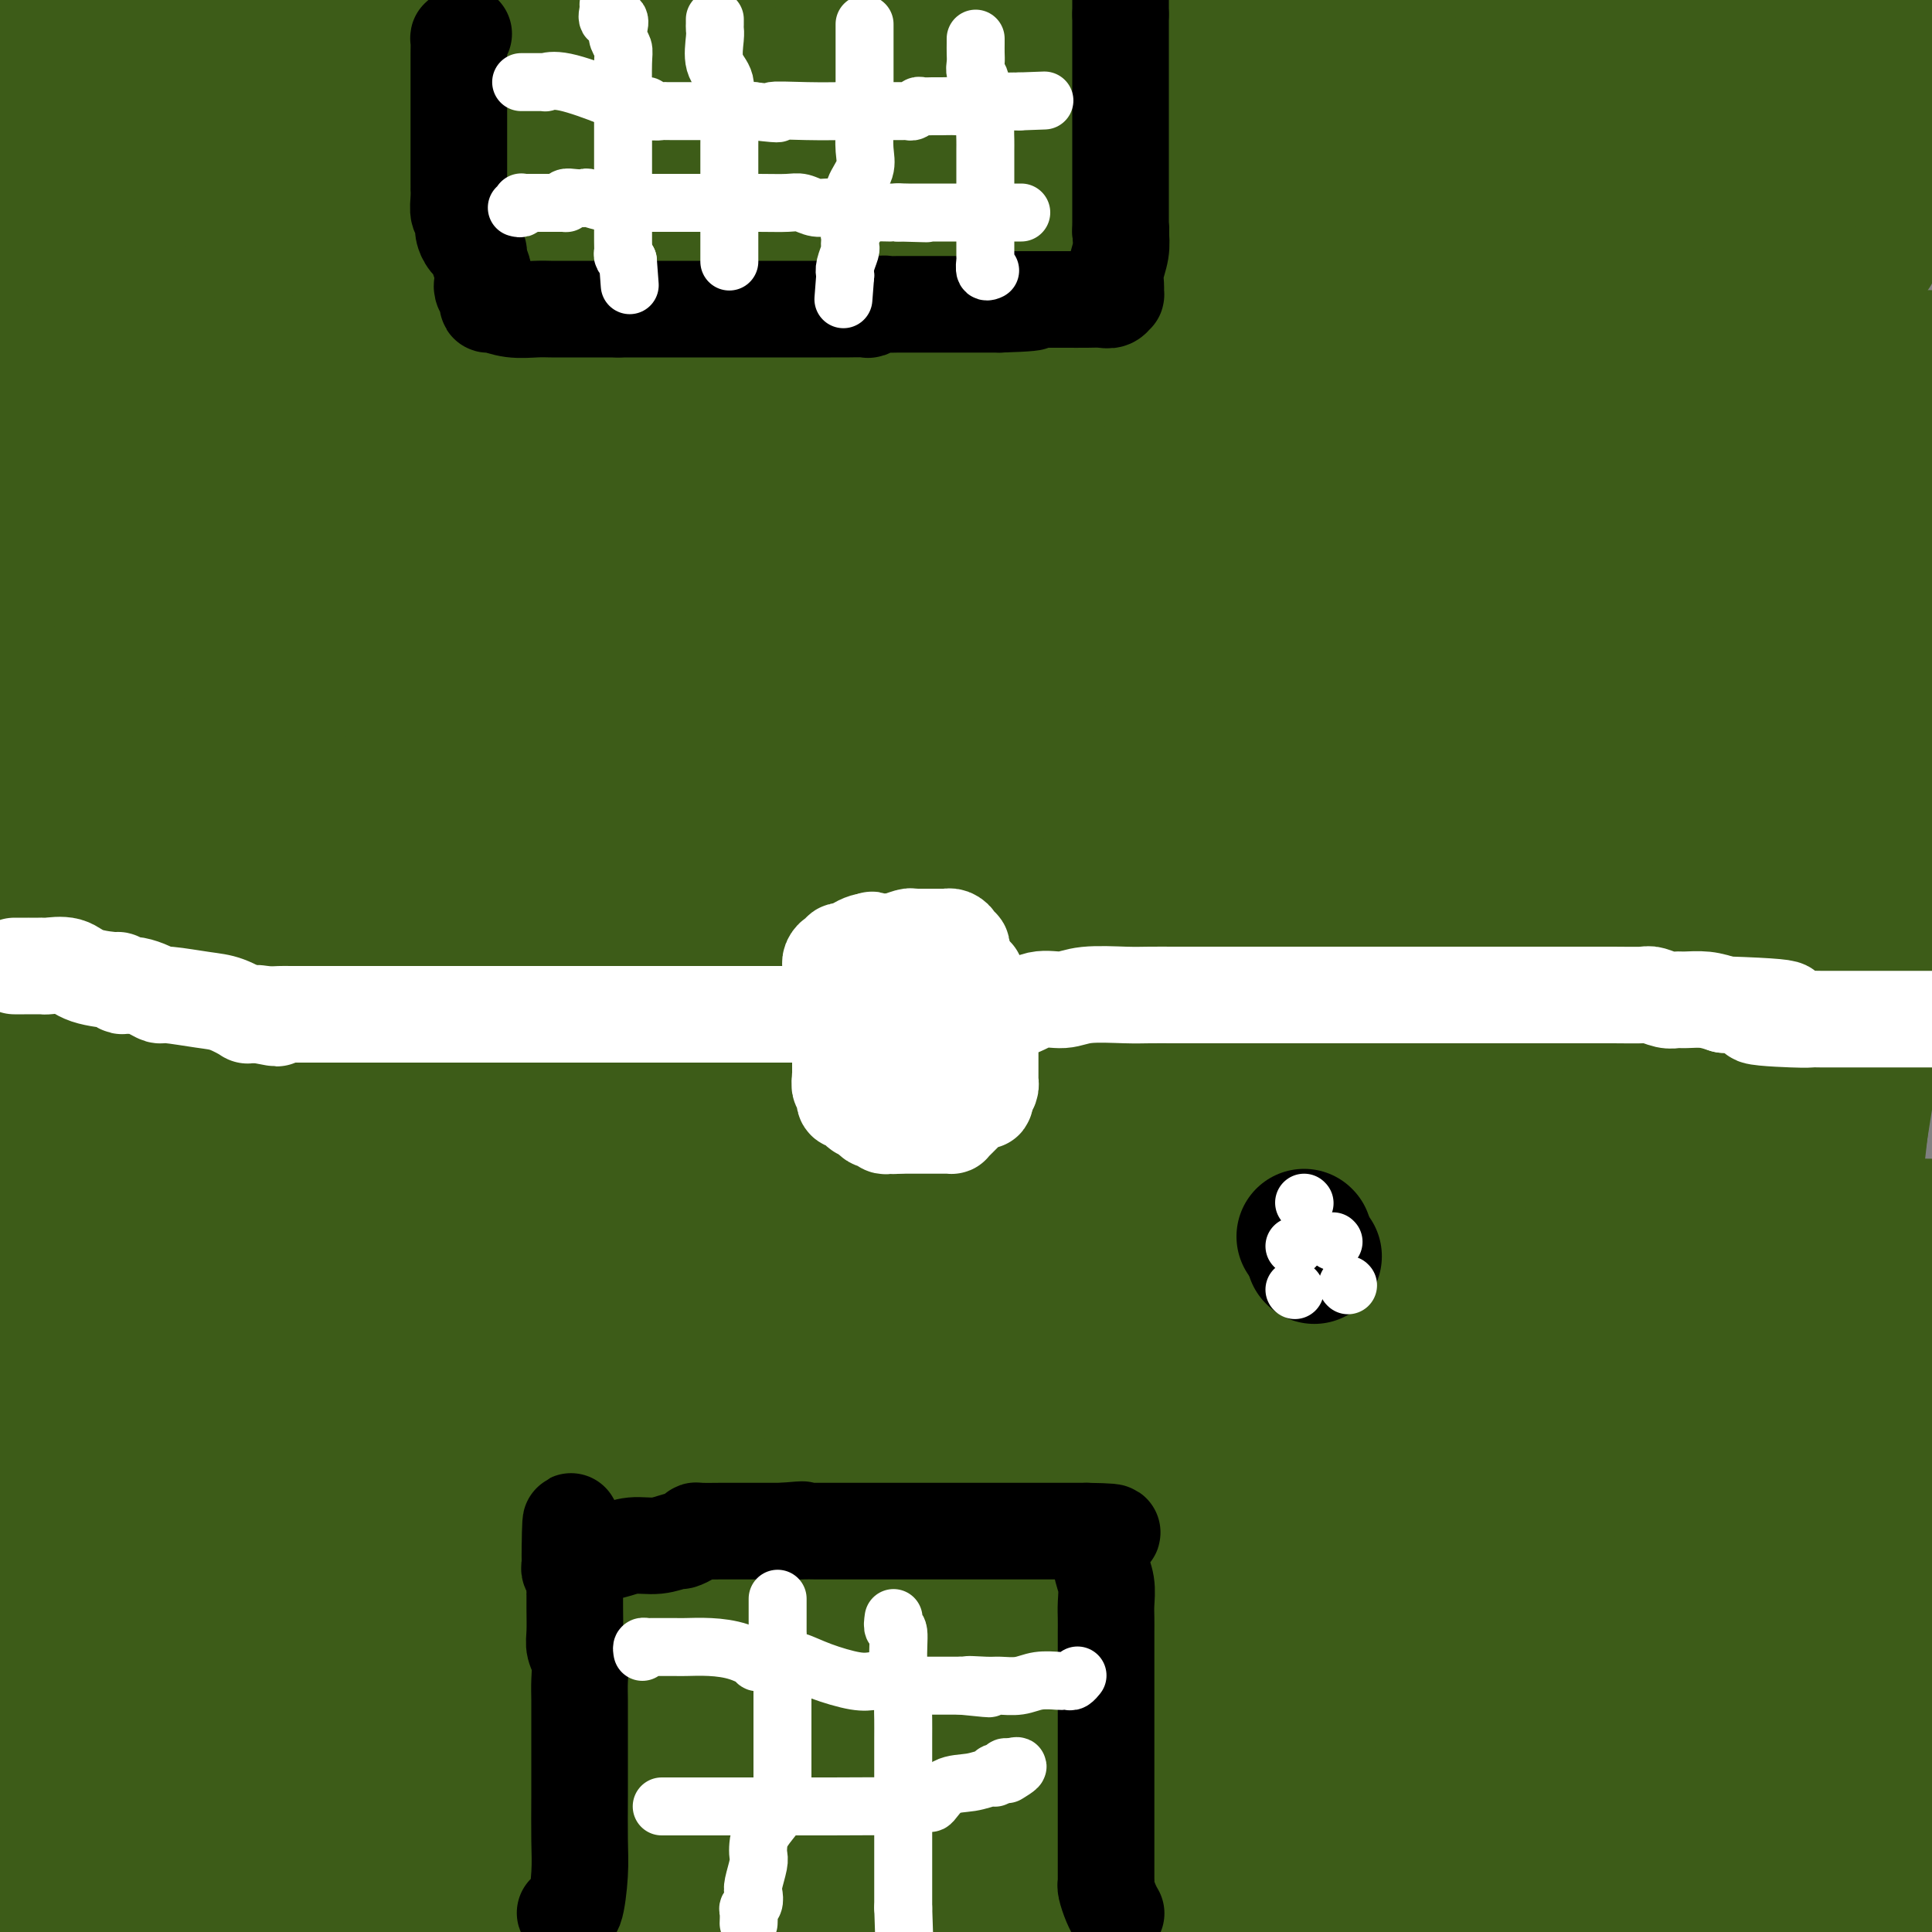 <svg viewBox='0 0 400 400' version='1.1' xmlns='http://www.w3.org/2000/svg' xmlns:xlink='http://www.w3.org/1999/xlink'><rect x="0" y="0" width="400" height="400" fill="#808080" stroke="none"/><g fill='none' stroke='#3D5C18' stroke-width='28' stroke-linecap='round' stroke-linejoin='round'><path d='M12,261c0.332,0.000 0.664,0.000 1,0c0.336,-0.000 0.677,-0.000 1,0c0.323,0.000 0.630,0.000 1,0c0.370,-0.000 0.805,-0.000 1,0c0.195,0.000 0.151,0.000 1,0c0.849,-0.000 2.593,-0.001 3,0c0.407,0.001 -0.523,0.005 2,0c2.523,-0.005 8.497,-0.019 15,0c6.503,0.019 13.534,0.072 23,-1c9.466,-1.072 21.368,-3.268 35,-5c13.632,-1.732 28.994,-2.999 45,-5c16.006,-2.001 32.656,-4.736 44,-7c11.344,-2.264 17.381,-4.057 24,-6c6.619,-1.943 13.821,-4.037 19,-6c5.179,-1.963 8.337,-3.794 10,-5c1.663,-1.206 1.832,-1.786 2,-2c0.168,-0.214 0.334,-0.061 0,0c-0.334,0.061 -1.167,0.031 -2,0'/><path d='M237,224c1.930,-1.083 1.754,-0.290 -5,0c-6.754,0.290 -20.088,0.078 -46,0c-25.912,-0.078 -64.404,-0.022 -104,0c-39.596,0.022 -80.298,0.011 -121,0'/><path d='M76,189c-9.193,1.718 -18.385,3.436 0,0c18.385,-3.436 64.349,-12.027 98,-18c33.651,-5.973 54.990,-9.328 76,-13c21.010,-3.672 41.691,-7.661 52,-10c10.309,-2.339 10.247,-3.027 11,-4c0.753,-0.973 2.321,-2.231 3,-3c0.679,-0.769 0.467,-1.051 1,-1c0.533,0.051 1.810,0.434 -1,0c-2.810,-0.434 -9.706,-1.685 -21,-2c-11.294,-0.315 -26.986,0.307 -53,0c-26.014,-0.307 -62.350,-1.544 -98,-2c-35.650,-0.456 -70.614,-0.130 -95,0c-24.386,0.130 -38.193,0.065 -52,0'/><path d='M132,114c-13.600,2.000 -27.200,4.000 0,0c27.200,-4.000 95.200,-14.000 149,-21c53.800,-7.000 93.400,-11.000 133,-15'/><path d='M375,52c11.035,-0.039 22.070,-0.077 0,0c-22.070,0.077 -77.245,0.271 -124,0c-46.755,-0.271 -85.091,-1.006 -121,0c-35.909,1.006 -69.391,3.752 -84,5c-14.609,1.248 -10.344,0.999 -9,1c1.344,0.001 -0.234,0.253 1,0c1.234,-0.253 5.279,-1.010 13,-3c7.721,-1.990 19.117,-5.213 35,-10c15.883,-4.787 36.252,-11.139 56,-15c19.748,-3.861 38.875,-5.229 54,-7c15.125,-1.771 26.248,-3.943 32,-5c5.752,-1.057 6.134,-1.000 6,-1c-0.134,0.000 -0.783,-0.057 -1,0c-0.217,0.057 -0.000,0.228 -5,0c-5.000,-0.228 -15.216,-0.855 -33,0c-17.784,0.855 -43.134,3.192 -71,4c-27.866,0.808 -58.247,0.088 -100,0c-41.753,-0.088 -94.876,0.456 -148,1'/><path d='M50,26c-11.108,0.000 -22.216,0.000 0,0c22.216,-0.000 77.757,-0.000 123,0c45.243,0.000 80.190,0.000 107,0c26.810,-0.000 45.483,-0.001 54,0c8.517,0.001 6.876,0.002 6,0c-0.876,-0.002 -0.989,-0.008 -2,0c-1.011,0.008 -2.921,0.030 -3,0c-0.079,-0.030 1.672,-0.113 -19,0c-20.672,0.113 -63.768,0.422 -100,0c-36.232,-0.422 -65.601,-1.575 -100,-2c-34.399,-0.425 -73.828,-0.121 -105,0c-31.172,0.121 -54.086,0.061 -77,0'/><path d='M39,25c-11.720,0.041 -23.439,0.083 0,0c23.439,-0.083 82.038,-0.289 132,-1c49.962,-0.711 91.289,-1.925 124,-2c32.711,-0.075 56.805,0.989 72,0c15.195,-0.989 21.489,-4.030 24,-5c2.511,-0.970 1.239,0.132 -6,0c-7.239,-0.132 -20.446,-1.499 -46,-2c-25.554,-0.501 -63.457,-0.135 -105,0c-41.543,0.135 -86.727,0.039 -131,0c-44.273,-0.039 -87.637,-0.019 -131,0'/><path d='M20,17c-1.891,-0.000 -3.782,-0.000 0,0c3.782,0.000 13.238,0.001 17,0c3.762,-0.001 1.831,-0.003 1,0c-0.831,0.003 -0.563,0.011 -3,0c-2.437,-0.011 -7.579,-0.041 -10,0c-2.421,0.041 -2.120,0.155 -10,1c-7.880,0.845 -23.940,2.423 -40,4'/><path d='M38,13c-14.867,1.041 -29.734,2.083 0,0c29.734,-2.083 104.068,-7.290 143,-10c38.932,-2.710 42.463,-2.922 47,-3c4.537,-0.078 10.080,-0.021 11,0c0.920,0.021 -2.781,0.006 -5,0c-2.219,-0.006 -2.954,-0.001 -11,0c-8.046,0.001 -23.404,0.000 -41,0c-17.596,-0.000 -37.430,-0.000 -61,0c-23.570,0.000 -50.877,0.000 -75,0c-24.123,-0.000 -45.061,-0.000 -66,0'/><path d='M28,1c-8.951,0.000 -17.901,0.000 0,0c17.901,0.000 62.654,0.000 106,0c43.346,0.000 85.285,0.000 129,0c43.715,0.000 89.204,0.000 123,0c33.796,0.000 55.898,0.000 78,0'/><path d='M370,8c9.557,-0.115 19.115,-0.229 0,0c-19.115,0.229 -66.902,0.802 -112,1c-45.098,0.198 -87.507,0.020 -124,0c-36.493,-0.020 -67.070,0.117 -83,0c-15.930,-0.117 -17.214,-0.489 -18,0c-0.786,0.489 -1.074,1.839 -2,3c-0.926,1.161 -2.490,2.133 1,3c3.490,0.867 12.034,1.629 21,2c8.966,0.371 18.355,0.352 31,0c12.645,-0.352 28.548,-1.037 44,0c15.452,1.037 30.455,3.798 51,5c20.545,1.202 46.633,0.847 59,1c12.367,0.153 11.013,0.813 11,1c-0.013,0.187 1.314,-0.101 2,0c0.686,0.101 0.730,0.591 0,1c-0.730,0.409 -2.236,0.738 -4,1c-1.764,0.262 -3.788,0.457 -14,2c-10.212,1.543 -28.614,4.434 -49,6c-20.386,1.566 -42.758,1.806 -67,4c-24.242,2.194 -50.355,6.341 -71,8c-20.645,1.659 -35.823,0.829 -51,0'/><path d='M107,64c-8.699,-0.596 -17.397,-1.193 0,0c17.397,1.193 60.890,4.175 100,6c39.110,1.825 73.837,2.491 105,3c31.163,0.509 58.761,0.860 76,1c17.239,0.140 24.120,0.070 31,0'/><path d='M365,71c6.595,0.524 13.190,1.048 0,0c-13.190,-1.048 -46.167,-3.667 -83,-5c-36.833,-1.333 -77.524,-1.381 -129,-2c-51.476,-0.619 -113.738,-1.810 -176,-3'/><path d='M24,52c-7.391,1.142 -14.781,2.284 0,0c14.781,-2.284 51.734,-7.996 84,-13c32.266,-5.004 59.844,-9.302 87,-13c27.156,-3.698 53.890,-6.797 70,-9c16.110,-2.203 21.598,-3.511 24,-4c2.402,-0.489 1.720,-0.161 2,0c0.280,0.161 1.523,0.154 -9,0c-10.523,-0.154 -32.810,-0.454 -58,0c-25.190,0.454 -53.282,1.661 -84,4c-30.718,2.339 -64.062,5.811 -91,9c-26.938,3.189 -47.469,6.094 -68,9'/><path d='M44,36c-5.896,0.849 -11.792,1.698 0,0c11.792,-1.698 41.271,-5.944 66,-8c24.729,-2.056 44.709,-1.922 80,-2c35.291,-0.078 85.895,-0.369 113,0c27.105,0.369 30.712,1.398 36,3c5.288,1.602 12.255,3.778 15,5c2.745,1.222 1.266,1.489 0,2c-1.266,0.511 -2.319,1.266 -5,2c-2.681,0.734 -6.989,1.447 -13,2c-6.011,0.553 -13.724,0.947 -34,1c-20.276,0.053 -53.115,-0.233 -83,0c-29.885,0.233 -56.815,0.986 -90,0c-33.185,-0.986 -72.624,-3.710 -101,-5c-28.376,-1.290 -45.688,-1.145 -63,-1'/><path d='M43,27c-11.917,0.149 -23.833,0.298 0,0c23.833,-0.298 83.417,-1.042 139,-1c55.583,0.042 107.167,0.869 153,0c45.833,-0.869 85.917,-3.435 126,-6'/><path d='M359,33c5.507,0.002 11.015,0.003 0,0c-11.015,-0.003 -38.551,-0.011 -55,0c-16.449,0.011 -21.810,0.041 -26,0c-4.190,-0.041 -7.208,-0.152 -9,0c-1.792,0.152 -2.357,0.567 -3,1c-0.643,0.433 -1.363,0.883 -2,1c-0.637,0.117 -1.192,-0.098 -2,0c-0.808,0.098 -1.868,0.510 -2,1c-0.132,0.490 0.666,1.059 10,-1c9.334,-2.059 27.205,-6.747 45,-9c17.795,-2.253 35.513,-2.072 52,-2c16.487,0.072 31.744,0.036 47,0'/><path d='M388,34c5.031,-0.630 10.062,-1.259 0,0c-10.062,1.259 -35.217,4.408 -71,5c-35.783,0.592 -82.194,-1.371 -110,0c-27.806,1.371 -37.005,6.075 -45,9c-7.995,2.925 -14.784,4.069 -19,5c-4.216,0.931 -5.860,1.648 -7,4c-1.140,2.352 -1.776,6.339 -2,9c-0.224,2.661 -0.034,3.994 0,5c0.034,1.006 -0.087,1.683 0,3c0.087,1.317 0.382,3.274 2,4c1.618,0.726 4.559,0.220 8,1c3.441,0.780 7.381,2.845 13,4c5.619,1.155 12.917,1.399 21,2c8.083,0.601 16.951,1.559 25,3c8.049,1.441 15.280,3.365 18,4c2.720,0.635 0.931,-0.019 0,0c-0.931,0.019 -1.003,0.710 -4,1c-2.997,0.290 -8.919,0.180 -13,0c-4.081,-0.180 -6.321,-0.430 -20,0c-13.679,0.430 -38.798,1.539 -67,3c-28.202,1.461 -59.486,3.275 -89,5c-29.514,1.725 -57.257,3.363 -85,5'/><path d='M100,102c-11.036,-0.002 -22.072,-0.005 0,0c22.072,0.005 77.252,0.017 123,0c45.748,-0.017 82.063,-0.065 107,0c24.937,0.065 38.495,0.242 47,0c8.505,-0.242 11.959,-0.902 13,-1c1.041,-0.098 -0.329,0.366 -1,0c-0.671,-0.366 -0.644,-1.562 -7,-2c-6.356,-0.438 -19.095,-0.117 -32,0c-12.905,0.117 -25.974,0.032 -70,0c-44.026,-0.032 -119.007,-0.009 -172,0c-52.993,0.009 -83.996,0.005 -115,0'/><path d='M51,76c-6.783,0.909 -13.566,1.818 0,0c13.566,-1.818 47.482,-6.364 71,-8c23.518,-1.636 36.637,-0.364 46,0c9.363,0.364 14.971,-0.182 18,0c3.029,0.182 3.478,1.091 3,2c-0.478,0.909 -1.882,1.816 -6,4c-4.118,2.184 -10.951,5.643 -19,9c-8.049,3.357 -17.314,6.612 -25,9c-7.686,2.388 -13.793,3.908 -19,5c-5.207,1.092 -9.512,1.755 -13,2c-3.488,0.245 -6.157,0.072 -7,0c-0.843,-0.072 0.140,-0.043 0,0c-0.140,0.043 -1.402,0.100 -2,0c-0.598,-0.100 -0.531,-0.357 0,-1c0.531,-0.643 1.527,-1.671 2,-3c0.473,-1.329 0.423,-2.959 13,-7c12.577,-4.041 37.782,-10.493 65,-15c27.218,-4.507 56.448,-7.071 80,-8c23.552,-0.929 41.426,-0.225 55,0c13.574,0.225 22.850,-0.030 27,0c4.150,0.030 3.175,0.344 2,0c-1.175,-0.344 -2.552,-1.345 -7,-2c-4.448,-0.655 -11.969,-0.964 -24,-2c-12.031,-1.036 -28.572,-2.801 -48,-4c-19.428,-1.199 -41.742,-1.834 -62,-2c-20.258,-0.166 -38.459,0.138 -53,0c-14.541,-0.138 -25.423,-0.717 -35,0c-9.577,0.717 -17.848,2.732 -23,4c-5.152,1.268 -7.186,1.791 -8,2c-0.814,0.209 -0.407,0.105 0,0'/><path d='M82,61c-4.353,0.928 0.264,0.249 4,0c3.736,-0.249 6.591,-0.066 9,0c2.409,0.066 4.372,0.017 10,0c5.628,-0.017 14.923,0.000 24,0c9.077,-0.000 17.938,-0.018 23,0c5.062,0.018 6.327,0.070 7,0c0.673,-0.070 0.755,-0.263 1,0c0.245,0.263 0.654,0.982 -4,2c-4.654,1.018 -14.371,2.335 -30,4c-15.629,1.665 -37.169,3.679 -58,6c-20.831,2.321 -40.952,4.949 -57,6c-16.048,1.051 -28.024,0.526 -40,0'/><path d='M69,96c-7.849,0.031 -15.698,0.062 0,0c15.698,-0.062 54.944,-0.218 85,0c30.056,0.218 50.922,0.811 64,1c13.078,0.189 18.368,-0.026 20,0c1.632,0.026 -0.394,0.294 -4,0c-3.606,-0.294 -8.792,-1.151 -14,-2c-5.208,-0.849 -10.437,-1.692 -24,-2c-13.563,-0.308 -35.459,-0.083 -59,0c-23.541,0.083 -48.726,0.024 -73,0c-24.274,-0.024 -47.637,-0.012 -71,0'/><path d='M11,80c-7.198,0.723 -14.396,1.446 0,0c14.396,-1.446 50.386,-5.059 87,-8c36.614,-2.941 73.851,-5.208 103,-6c29.149,-0.792 50.211,-0.110 63,0c12.789,0.110 17.305,-0.353 18,0c0.695,0.353 -2.433,1.523 -9,3c-6.567,1.477 -16.575,3.262 -25,4c-8.425,0.738 -15.268,0.429 -37,3c-21.732,2.571 -58.352,8.020 -100,14c-41.648,5.980 -88.324,12.490 -135,19'/><path d='M30,124c-8.266,1.238 -16.533,2.475 0,0c16.533,-2.475 57.864,-8.663 100,-12c42.136,-3.337 85.075,-3.821 129,-4c43.925,-0.179 88.836,-0.051 123,0c34.164,0.051 57.582,0.026 81,0'/><path d='M397,112c8.882,0.120 17.765,0.240 0,0c-17.765,-0.240 -62.177,-0.841 -99,0c-36.823,0.841 -66.056,3.122 -102,4c-35.944,0.878 -78.600,0.352 -114,0c-35.400,-0.352 -63.543,-0.529 -81,0c-17.457,0.529 -24.229,1.765 -31,3'/><path d='M6,114c-4.322,1.019 -8.644,2.038 0,0c8.644,-2.038 30.255,-7.134 78,-9c47.745,-1.866 121.624,-0.502 176,0c54.376,0.502 89.250,0.144 115,0c25.750,-0.144 42.375,-0.072 59,0'/><path d='M348,110c10.048,-0.057 20.096,-0.115 0,0c-20.096,0.115 -70.335,0.402 -111,0c-40.665,-0.402 -71.756,-1.493 -107,0c-35.244,1.493 -74.641,5.569 -99,9c-24.359,3.431 -33.679,6.215 -43,9'/><path d='M17,135c-5.894,0.340 -11.788,0.679 0,0c11.788,-0.679 41.258,-2.378 69,-3c27.742,-0.622 53.756,-0.167 83,0c29.244,0.167 61.717,0.045 90,0c28.283,-0.045 52.375,-0.012 70,0c17.625,0.012 28.784,0.003 33,0c4.216,-0.003 1.489,-0.001 3,0c1.511,0.001 7.261,0.000 -5,0c-12.261,-0.000 -42.534,-0.000 -76,0c-33.466,0.000 -70.125,0.000 -104,0c-33.875,-0.000 -64.964,-0.000 -95,0c-30.036,0.000 -59.018,0.000 -88,0'/><path d='M14,136c-7.285,0.077 -14.571,0.153 0,0c14.571,-0.153 50.998,-0.536 88,0c37.002,0.536 74.577,1.990 113,5c38.423,3.010 77.692,7.574 112,10c34.308,2.426 63.654,2.713 93,3'/><path d='M397,156c8.339,-0.065 16.679,-0.131 0,0c-16.679,0.131 -58.375,0.458 -117,0c-58.625,-0.458 -134.179,-1.702 -185,0c-50.821,1.702 -76.911,6.351 -103,11'/><path d='M15,174c-9.626,0.340 -19.252,0.679 0,0c19.252,-0.679 67.383,-2.378 107,-3c39.617,-0.622 70.719,-0.167 119,0c48.281,0.167 113.742,0.045 141,0c27.258,-0.045 16.313,-0.012 15,0c-1.313,0.012 7.004,0.003 -1,0c-8.004,-0.003 -32.331,-0.001 -67,0c-34.669,0.001 -79.680,0.000 -123,0c-43.320,-0.000 -84.949,-0.000 -120,0c-35.051,0.000 -63.526,0.000 -92,0'/><path d='M60,152c-15.008,1.978 -30.015,3.955 0,0c30.015,-3.955 105.054,-13.844 149,-18c43.946,-4.156 56.800,-2.579 71,-2c14.200,0.579 29.744,0.162 37,0c7.256,-0.162 6.222,-0.068 6,0c-0.222,0.068 0.369,0.109 -1,2c-1.369,1.891 -4.697,5.630 -22,12c-17.303,6.370 -48.582,15.369 -82,23c-33.418,7.631 -68.977,13.895 -108,20c-39.023,6.105 -81.512,12.053 -124,18'/><path d='M10,236c-9.257,0.144 -18.514,0.287 0,0c18.514,-0.287 64.797,-1.005 109,0c44.203,1.005 86.324,3.732 127,7c40.676,3.268 79.907,7.077 108,9c28.093,1.923 45.046,1.962 62,2'/><path d='M319,256c9.768,0.000 19.536,0.000 0,0c-19.536,0.000 -68.375,0.000 -107,0c-38.625,0.000 -67.036,0.000 -107,0c-39.964,0.000 -91.482,0.000 -143,0'/><path d='M86,234c-8.899,0.849 -17.798,1.698 0,0c17.798,-1.698 62.292,-5.942 97,-10c34.708,-4.058 59.629,-7.928 78,-10c18.371,-2.072 30.193,-2.345 38,-3c7.807,-0.655 11.598,-1.691 5,-1c-6.598,0.691 -23.584,3.109 -80,4c-56.416,0.891 -152.262,0.255 -213,0c-60.738,-0.255 -86.369,-0.127 -112,0'/><path d='M20,195c-10.451,0.001 -20.903,0.001 0,0c20.903,-0.001 73.160,-0.004 119,0c45.840,0.004 85.262,0.014 121,0c35.738,-0.014 67.793,-0.053 88,0c20.207,0.053 28.565,0.198 33,0c4.435,-0.198 4.945,-0.738 -6,2c-10.945,2.738 -33.346,8.755 -63,13c-29.654,4.245 -66.561,6.720 -104,10c-37.439,3.280 -75.411,7.366 -121,9c-45.589,1.634 -98.794,0.817 -152,0'/><path d='M60,214c-17.002,0.004 -34.004,0.008 0,0c34.004,-0.008 119.012,-0.028 165,0c45.988,0.028 52.954,0.104 56,0c3.046,-0.104 2.171,-0.388 2,0c-0.171,0.388 0.360,1.449 -2,5c-2.360,3.551 -7.612,9.591 -27,17c-19.388,7.409 -52.912,16.187 -86,24c-33.088,7.813 -65.739,14.661 -100,20c-34.261,5.339 -70.130,9.170 -106,13'/><path d='M77,300c-13.280,0.226 -26.560,0.452 0,0c26.560,-0.452 92.958,-1.583 146,-2c53.042,-0.417 92.726,-0.119 128,0c35.274,0.119 66.137,0.060 97,0'/><path d='M369,303c12.589,0.030 25.179,0.060 0,0c-25.179,-0.060 -88.125,-0.208 -143,0c-54.875,0.208 -101.679,0.774 -145,0c-43.321,-0.774 -83.161,-2.887 -123,-5'/><path d='M29,272c-7.542,-0.060 -15.084,-0.120 0,0c15.084,0.120 52.793,0.421 83,0c30.207,-0.421 52.913,-1.563 71,-2c18.087,-0.437 31.554,-0.170 41,0c9.446,0.170 14.872,0.241 7,0c-7.872,-0.241 -29.043,-0.796 -61,-1c-31.957,-0.204 -74.702,-0.058 -132,-1c-57.298,-0.942 -129.149,-2.971 -201,-5'/><path d='M102,276c-13.738,-0.601 -27.476,-1.202 0,0c27.476,1.202 96.167,4.208 146,6c49.833,1.792 80.810,2.369 105,3c24.190,0.631 41.595,1.315 59,2'/><path d='M243,291c13.711,0.000 27.422,0.000 0,0c-27.422,0.000 -95.978,0.000 -151,0c-55.022,0.000 -96.511,0.000 -138,0'/><path d='M140,297c-12.956,0.000 -25.911,0.000 0,0c25.911,0.000 90.689,0.000 143,0c52.311,0.000 92.156,0.000 132,0'/><path d='M387,306c12.744,-1.131 25.488,-2.262 0,0c-25.488,2.262 -89.208,7.917 -145,14c-55.792,6.083 -103.655,12.595 -150,19c-46.345,6.405 -91.173,12.702 -136,19'/><path d='M14,369c-3.137,-0.001 -6.275,-0.001 0,0c6.275,0.001 21.962,0.004 46,0c24.038,-0.004 56.427,-0.015 68,0c11.573,0.015 2.329,0.056 3,0c0.671,-0.056 11.258,-0.207 0,0c-11.258,0.207 -44.359,0.774 -79,1c-34.641,0.226 -70.820,0.113 -107,0'/><path d='M14,385c-14.254,0.030 -28.508,0.060 0,0c28.508,-0.060 99.778,-0.208 157,0c57.222,0.208 100.396,0.774 132,2c31.604,1.226 51.639,3.113 62,4c10.361,0.887 11.047,0.774 1,1c-10.047,0.226 -30.827,0.793 -70,1c-39.173,0.207 -96.739,0.056 -150,0c-53.261,-0.056 -102.217,-0.016 -144,0c-41.783,0.016 -76.391,0.008 -111,0'/><path d='M31,384c-11.265,-0.150 -22.530,-0.300 0,0c22.530,0.300 78.854,1.052 122,2c43.146,0.948 73.114,2.094 100,3c26.886,0.906 50.689,1.574 61,2c10.311,0.426 7.130,0.611 10,1c2.870,0.389 11.790,0.980 -1,2c-12.790,1.020 -47.290,2.467 -84,3c-36.710,0.533 -75.632,0.152 -135,0c-59.368,-0.152 -139.184,-0.076 -219,0'/><path d='M13,349c-7.995,1.071 -15.990,2.142 0,0c15.990,-2.142 55.966,-7.495 87,-11c31.034,-3.505 53.126,-5.160 80,-9c26.874,-3.840 58.530,-9.866 73,-12c14.470,-2.134 11.756,-0.376 11,0c-0.756,0.376 0.447,-0.631 0,-1c-0.447,-0.369 -2.545,-0.099 -4,0c-1.455,0.099 -2.266,0.026 -23,0c-20.734,-0.026 -61.390,-0.007 -99,0c-37.610,0.007 -72.174,0.002 -107,0c-34.826,-0.002 -69.913,-0.001 -105,0'/><path d='M157,356c-20.750,-1.250 -41.500,-2.500 0,0c41.500,2.500 145.250,8.750 249,15'/><path d='M291,369c12.479,-1.297 24.957,-2.594 0,0c-24.957,2.594 -87.351,9.079 -134,12c-46.649,2.921 -77.555,2.276 -102,4c-24.445,1.724 -42.431,5.815 -51,8c-8.569,2.185 -7.721,2.465 -2,0c5.721,-2.465 16.315,-7.674 40,-12c23.685,-4.326 60.462,-7.768 94,-12c33.538,-4.232 63.837,-9.255 97,-14c33.163,-4.745 69.189,-9.213 98,-11c28.811,-1.787 50.405,-0.894 72,0'/><path d='M268,354c12.933,-0.400 25.867,-0.800 0,0c-25.867,0.800 -90.533,2.800 -145,4c-54.467,1.200 -98.733,1.600 -143,2'/><path d='M16,353c-11.881,0.226 -23.762,0.452 0,0c23.762,-0.452 83.167,-1.583 137,-2c53.833,-0.417 102.095,-0.119 150,0c47.905,0.119 95.452,0.060 143,0'/><path d='M302,357c12.356,0.000 24.711,0.000 0,0c-24.711,0.000 -86.489,0.000 -148,0c-61.511,0.000 -122.756,0.000 -184,0'/><path d='M95,329c-9.099,1.133 -18.199,2.266 0,0c18.199,-2.266 63.696,-7.930 102,-10c38.304,-2.070 69.416,-0.544 94,0c24.584,0.544 42.640,0.108 51,0c8.360,-0.108 7.025,0.112 10,0c2.975,-0.112 10.261,-0.556 -10,2c-20.261,2.556 -68.070,8.111 -116,12c-47.930,3.889 -95.980,6.111 -144,9c-48.020,2.889 -96.010,6.444 -144,10'/><path d='M41,323c-10.311,1.549 -20.622,3.099 0,0c20.622,-3.099 72.177,-10.846 116,-15c43.823,-4.154 79.916,-4.715 115,-7c35.084,-2.285 69.161,-6.295 81,-7c11.839,-0.705 1.441,1.893 -27,8c-28.441,6.107 -74.927,15.721 -118,22c-43.073,6.279 -82.735,9.223 -123,14c-40.265,4.777 -81.132,11.389 -122,18'/><path d='M157,326c-11.414,0.019 -22.828,0.037 0,0c22.828,-0.037 79.897,-0.130 119,0c39.103,0.130 60.239,0.482 73,1c12.761,0.518 17.146,1.202 14,3c-3.146,1.798 -13.823,4.709 -41,9c-27.177,4.291 -70.855,9.963 -119,12c-48.145,2.037 -100.756,0.439 -150,1c-49.244,0.561 -95.122,3.280 -141,6'/><path d='M67,260c-8.880,0.310 -17.760,0.619 0,0c17.760,-0.619 62.158,-2.167 93,-3c30.842,-0.833 48.126,-0.953 55,-1c6.874,-0.047 3.337,-0.023 5,0c1.663,0.023 8.525,0.045 -9,3c-17.525,2.955 -59.436,8.844 -100,15c-40.564,6.156 -79.782,12.578 -119,19'/><path d='M150,293c-13.136,0.281 -26.271,0.563 0,0c26.271,-0.563 91.949,-1.969 136,-3c44.051,-1.031 66.475,-1.685 84,-2c17.525,-0.315 30.151,-0.291 22,0c-8.151,0.291 -37.079,0.847 -70,0c-32.921,-0.847 -69.835,-3.099 -136,0c-66.165,3.099 -161.583,11.550 -257,20'/><path d='M74,218c-10.228,2.500 -20.456,5.000 0,0c20.456,-5.000 71.597,-17.502 104,-24c32.403,-6.498 46.069,-6.994 56,-8c9.931,-1.006 16.126,-2.522 17,-2c0.874,0.522 -3.575,3.084 -5,4c-1.425,0.916 0.173,0.188 -6,4c-6.173,3.812 -20.119,12.166 -40,20c-19.881,7.834 -45.699,15.148 -78,25c-32.301,9.852 -71.086,22.244 -105,30c-33.914,7.756 -62.957,10.878 -92,14'/><path d='M113,246c-13.978,1.956 -27.956,3.911 0,0c27.956,-3.911 97.844,-13.689 155,-21c57.156,-7.311 101.578,-12.156 146,-17'/><path d='M393,215c11.257,-1.642 22.513,-3.283 0,0c-22.513,3.283 -78.797,11.491 -124,19c-45.203,7.509 -79.326,14.319 -103,20c-23.674,5.681 -36.897,10.234 -46,14c-9.103,3.766 -14.084,6.744 -16,8c-1.916,1.256 -0.768,0.791 2,0c2.768,-0.791 7.156,-1.908 17,-6c9.844,-4.092 25.144,-11.159 55,-22c29.856,-10.841 74.269,-25.457 108,-35c33.731,-9.543 56.780,-14.012 75,-18c18.220,-3.988 31.610,-7.494 45,-11'/><path d='M366,188c8.377,-1.976 16.753,-3.951 0,0c-16.753,3.951 -58.637,13.830 -96,23c-37.363,9.170 -70.206,17.632 -102,27c-31.794,9.368 -62.540,19.641 -83,28c-20.460,8.359 -30.636,14.802 -33,17c-2.364,2.198 3.082,0.151 1,1c-2.082,0.849 -11.693,4.595 10,-2c21.693,-6.595 74.691,-23.531 116,-37c41.309,-13.469 70.929,-23.473 102,-30c31.071,-6.527 63.592,-9.579 85,-12c21.408,-2.421 31.704,-4.210 42,-6'/><path d='M385,212c6.556,-2.146 13.113,-4.292 0,0c-13.113,4.292 -45.894,15.021 -77,27c-31.106,11.979 -60.536,25.206 -84,37c-23.464,11.794 -40.961,22.153 -50,28c-9.039,5.847 -9.621,7.180 -10,8c-0.379,0.820 -0.556,1.127 0,1c0.556,-0.127 1.844,-0.688 5,-2c3.156,-1.312 8.180,-3.376 28,-14c19.820,-10.624 54.435,-29.807 76,-44c21.565,-14.193 30.080,-23.396 36,-31c5.920,-7.604 9.247,-13.609 11,-18c1.753,-4.391 1.934,-7.170 2,-11c0.066,-3.830 0.016,-8.713 0,-11c-0.016,-2.287 0.001,-1.979 0,-2c-0.001,-0.021 -0.019,-0.370 0,-1c0.019,-0.630 0.075,-1.540 0,-1c-0.075,0.540 -0.281,2.532 -1,5c-0.719,2.468 -1.952,5.413 -4,12c-2.048,6.587 -4.910,16.817 -8,29c-3.090,12.183 -6.409,26.318 -15,55c-8.591,28.682 -22.455,71.909 -30,95c-7.545,23.091 -8.773,26.045 -10,29'/><path d='M260,398c-0.739,2.673 -1.479,5.345 0,0c1.479,-5.345 5.175,-18.709 11,-39c5.825,-20.291 13.778,-47.511 22,-78c8.222,-30.489 16.714,-64.247 29,-101c12.286,-36.753 28.368,-76.501 40,-110c11.632,-33.499 18.816,-60.750 26,-88'/><path d='M394,283c1.723,-4.251 3.446,-8.503 0,0c-3.446,8.503 -12.061,29.759 -17,41c-4.939,11.241 -6.201,12.466 -7,13c-0.799,0.534 -1.134,0.377 -1,0c0.134,-0.377 0.736,-0.974 1,-2c0.264,-1.026 0.190,-2.482 1,-7c0.810,-4.518 2.506,-12.098 4,-22c1.494,-9.902 2.787,-22.128 5,-38c2.213,-15.872 5.347,-35.392 9,-58c3.653,-22.608 7.827,-48.304 12,-74'/><path d='M388,169c1.013,-6.616 2.026,-13.232 0,0c-2.026,13.232 -7.090,46.313 -17,84c-9.910,37.687 -24.664,79.980 -32,100c-7.336,20.020 -7.253,17.767 -8,18c-0.747,0.233 -2.323,2.951 0,-3c2.323,-5.951 8.546,-20.572 14,-37c5.454,-16.428 10.141,-34.665 15,-58c4.859,-23.335 9.891,-51.769 15,-76c5.109,-24.231 10.297,-44.259 14,-60c3.703,-15.741 5.923,-27.196 7,-32c1.077,-4.804 1.012,-2.956 1,-3c-0.012,-0.044 0.028,-1.981 0,-1c-0.028,0.981 -0.123,4.879 0,11c0.123,6.121 0.464,14.463 2,27c1.536,12.537 4.268,29.268 7,46'/><path d='M392,391c1.583,-2.750 3.167,-5.500 0,0c-3.167,5.500 -11.083,19.250 -19,33'/><path d='M377,377c-0.603,4.246 -1.205,8.492 0,0c1.205,-8.492 4.219,-29.721 7,-47c2.781,-17.279 5.330,-30.608 7,-40c1.670,-9.392 2.461,-14.849 3,-18c0.539,-3.151 0.824,-3.997 1,-4c0.176,-0.003 0.241,0.837 0,0c-0.241,-0.837 -0.788,-3.351 -2,0c-1.212,3.351 -3.088,12.568 -5,24c-1.912,11.432 -3.861,25.078 -6,42c-2.139,16.922 -4.468,37.121 -7,53c-2.532,15.879 -5.266,27.440 -8,39'/><path d='M376,381c-0.374,3.155 -0.748,6.309 0,0c0.748,-6.309 2.617,-22.083 4,-34c1.383,-11.917 2.280,-19.978 3,-26c0.720,-6.022 1.264,-10.006 2,-12c0.736,-1.994 1.664,-1.998 2,-2c0.336,-0.002 0.080,-0.000 0,6c-0.080,6.000 0.017,18.000 0,29c-0.017,11.000 -0.148,21.000 0,31c0.148,10.000 0.574,20.000 1,30'/><path d='M394,392c-0.492,1.881 -0.983,3.763 0,0c0.983,-3.763 3.441,-13.170 -1,-31c-4.441,-17.830 -15.780,-44.081 -22,-60c-6.220,-15.919 -7.320,-21.504 -9,-27c-1.680,-5.496 -3.940,-10.903 -5,-14c-1.060,-3.097 -0.922,-3.883 -1,-4c-0.078,-0.117 -0.374,0.435 -3,3c-2.626,2.565 -7.582,7.143 -12,13c-4.418,5.857 -8.299,12.994 -14,21c-5.701,8.006 -13.221,16.881 -21,26c-7.779,9.119 -15.815,18.484 -20,23c-4.185,4.516 -4.517,4.185 -4,4c0.517,-0.185 1.884,-0.222 3,-1c1.116,-0.778 1.981,-2.296 2,-2c0.019,0.296 -0.810,2.404 1,-1c1.810,-3.404 6.257,-12.322 12,-25c5.743,-12.678 12.780,-29.117 20,-44c7.220,-14.883 14.622,-28.210 20,-37c5.378,-8.790 8.733,-13.043 11,-16c2.267,-2.957 3.445,-4.616 4,-5c0.555,-0.384 0.488,0.509 1,0c0.512,-0.509 1.602,-2.419 1,1c-0.602,3.419 -2.896,12.166 -5,20c-2.104,7.834 -4.020,14.754 -6,22c-1.980,7.246 -4.026,14.819 -5,21c-0.974,6.181 -0.878,10.972 -1,13c-0.122,2.028 -0.464,1.294 0,1c0.464,-0.294 1.732,-0.147 3,0'/><path d='M343,293c0.750,-0.064 1.123,-0.725 4,-6c2.877,-5.275 8.256,-15.166 15,-26c6.744,-10.834 14.853,-22.612 20,-33c5.147,-10.388 7.333,-19.386 10,-26c2.667,-6.614 5.815,-10.844 5,-9c-0.815,1.844 -5.592,9.761 -8,16c-2.408,6.239 -2.446,10.801 -3,17c-0.554,6.199 -1.624,14.036 -2,19c-0.376,4.964 -0.059,7.054 0,8c0.059,0.946 -0.142,0.747 0,1c0.142,0.253 0.626,0.956 1,1c0.374,0.044 0.636,-0.572 1,-1c0.364,-0.428 0.829,-0.667 1,-1c0.171,-0.333 0.049,-0.761 0,-1c-0.049,-0.239 -0.024,-0.290 0,-1c0.024,-0.710 0.049,-2.079 -2,0c-2.049,2.079 -6.170,7.607 -11,12c-4.830,4.393 -10.370,7.650 -18,13c-7.630,5.350 -17.351,12.793 -34,19c-16.649,6.207 -40.225,11.179 -67,17c-26.775,5.821 -56.747,12.490 -90,17c-33.253,4.510 -69.787,6.860 -101,8c-31.213,1.140 -57.107,1.070 -83,1'/><path d='M7,332c-1.024,3.280 -2.048,6.559 0,0c2.048,-6.559 7.167,-22.958 13,-40c5.833,-17.042 12.379,-34.728 17,-54c4.621,-19.272 7.317,-40.131 12,-59c4.683,-18.869 11.355,-35.748 15,-49c3.645,-13.252 4.265,-22.877 5,-29c0.735,-6.123 1.586,-8.745 2,-10c0.414,-1.255 0.393,-1.144 0,-1c-0.393,0.144 -1.158,0.320 -3,2c-1.842,1.680 -4.763,4.865 -7,8c-2.237,3.135 -3.791,6.220 -6,10c-2.209,3.780 -5.073,8.254 -8,12c-2.927,3.746 -5.917,6.763 -9,11c-3.083,4.237 -6.259,9.692 -10,15c-3.741,5.308 -8.046,10.467 -12,15c-3.954,4.533 -7.558,8.438 -11,12c-3.442,3.562 -6.721,6.781 -10,10'/><path d='M2,153c-1.511,1.050 -3.022,2.099 0,0c3.022,-2.099 10.578,-7.347 16,-11c5.422,-3.653 8.710,-5.711 11,-8c2.290,-2.289 3.580,-4.810 4,-6c0.420,-1.190 -0.032,-1.051 0,-1c0.032,0.051 0.547,0.014 1,0c0.453,-0.014 0.844,-0.004 1,0c0.156,0.004 0.078,0.002 0,0'/></g>
<g fill='none' stroke='#000000' stroke-width='20' stroke-linecap='round' stroke-linejoin='round'><path d='M96,7c-0.423,0.492 -0.845,0.985 -1,1c-0.155,0.015 -0.041,-0.447 0,0c0.041,0.447 0.011,1.801 0,3c-0.011,1.199 -0.003,2.241 0,3c0.003,0.759 0.001,1.236 0,2c-0.001,0.764 -0.000,1.815 0,3c0.000,1.185 0.000,2.505 0,4c-0.000,1.495 0.000,3.165 0,5c-0.000,1.835 -0.000,3.835 0,5c0.000,1.165 0.000,1.494 0,2c-0.000,0.506 -0.001,1.190 0,2c0.001,0.810 0.004,1.746 0,2c-0.004,0.254 -0.015,-0.174 0,0c0.015,0.174 0.056,0.949 0,2c-0.056,1.051 -0.210,2.378 0,3c0.210,0.622 0.782,0.538 1,1c0.218,0.462 0.082,1.470 0,2c-0.082,0.530 -0.109,0.583 0,1c0.109,0.417 0.355,1.197 1,2c0.645,0.803 1.689,1.630 2,2c0.311,0.370 -0.113,0.285 0,1c0.113,0.715 0.761,2.231 1,3c0.239,0.769 0.068,0.791 0,1c-0.068,0.209 -0.034,0.604 0,1'/><path d='M100,58c0.790,2.345 0.264,1.207 0,1c-0.264,-0.207 -0.266,0.518 0,1c0.266,0.482 0.800,0.721 1,1c0.200,0.279 0.066,0.596 0,1c-0.066,0.404 -0.064,0.893 0,1c0.064,0.107 0.192,-0.167 1,0c0.808,0.167 2.297,0.777 4,1c1.703,0.223 3.620,0.060 5,0c1.380,-0.060 2.224,-0.016 3,0c0.776,0.016 1.486,0.004 2,0c0.514,-0.004 0.834,-0.001 1,0c0.166,0.001 0.179,0.000 1,0c0.821,-0.000 2.452,-0.000 4,0c1.548,0.000 3.014,0.000 4,0c0.986,-0.000 1.493,-0.000 2,0'/><path d='M128,64c4.051,0.000 3.179,-0.000 3,0c-0.179,0.000 0.333,0.000 1,0c0.667,-0.000 1.487,-0.000 2,0c0.513,0.000 0.720,0.000 1,0c0.280,-0.000 0.633,-0.000 1,0c0.367,0.000 0.749,0.000 1,0c0.251,-0.000 0.370,-0.000 1,0c0.630,0.000 1.769,0.000 2,0c0.231,-0.000 -0.446,-0.000 0,0c0.446,0.000 2.017,0.000 3,0c0.983,-0.000 1.379,-0.000 2,0c0.621,0.000 1.466,0.000 3,0c1.534,-0.000 3.758,-0.000 5,0c1.242,0.000 1.503,0.000 2,0c0.497,-0.000 1.232,-0.000 2,0c0.768,0.000 1.571,0.000 2,0c0.429,-0.000 0.486,-0.000 1,0c0.514,0.000 1.486,0.000 2,0c0.514,-0.000 0.569,-0.000 1,0c0.431,0.000 1.238,0.001 3,0c1.762,-0.001 4.478,-0.004 6,0c1.522,0.004 1.851,0.015 3,0c1.149,-0.015 3.119,-0.057 4,0c0.881,0.057 0.675,0.211 1,0c0.325,-0.211 1.183,-0.789 2,-1c0.817,-0.211 1.595,-0.057 2,0c0.405,0.057 0.437,0.015 2,0c1.563,-0.015 4.656,-0.004 7,0c2.344,0.004 3.939,0.001 6,0c2.061,-0.001 4.589,-0.000 6,0c1.411,0.000 1.706,0.000 2,0'/><path d='M207,63c12.613,-0.381 4.647,-0.834 2,-1c-2.647,-0.166 0.026,-0.044 1,0c0.974,0.044 0.249,0.012 1,0c0.751,-0.012 2.979,-0.003 4,0c1.021,0.003 0.834,0.001 1,0c0.166,-0.001 0.684,-0.000 1,0c0.316,0.000 0.430,-0.000 1,0c0.570,0.000 1.595,0.001 2,0c0.405,-0.001 0.189,-0.004 1,0c0.811,0.004 2.648,0.017 4,0c1.352,-0.017 2.219,-0.062 3,0c0.781,0.062 1.476,0.233 2,0c0.524,-0.233 0.876,-0.869 1,-1c0.124,-0.131 0.019,0.244 0,0c-0.019,-0.244 0.046,-1.107 0,-2c-0.046,-0.893 -0.205,-1.817 0,-3c0.205,-1.183 0.773,-2.624 1,-4c0.227,-1.376 0.114,-2.688 0,-4'/><path d='M232,48c0.155,-1.911 0.041,-0.189 0,0c-0.041,0.189 -0.011,-1.156 0,-2c0.011,-0.844 0.003,-1.189 0,-2c-0.003,-0.811 -0.001,-2.090 0,-3c0.001,-0.910 0.000,-1.453 0,-2c-0.000,-0.547 -0.000,-1.098 0,-2c0.000,-0.902 0.000,-2.155 0,-3c-0.000,-0.845 -0.000,-1.282 0,-2c0.000,-0.718 0.000,-1.716 0,-2c-0.000,-0.284 -0.000,0.147 0,-1c0.000,-1.147 0.000,-3.872 0,-5c-0.000,-1.128 -0.000,-0.659 0,-1c0.000,-0.341 0.000,-1.492 0,-2c-0.000,-0.508 -0.000,-0.374 0,-1c0.000,-0.626 0.000,-2.012 0,-3c-0.000,-0.988 -0.000,-1.578 0,-2c0.000,-0.422 0.000,-0.677 0,-1c-0.000,-0.323 -0.000,-0.716 0,-1c0.000,-0.284 0.000,-0.461 0,-1c-0.000,-0.539 -0.000,-1.439 0,-2c0.000,-0.561 0.000,-0.781 0,-1c-0.000,-0.219 -0.000,-0.436 0,-1c0.000,-0.564 0.000,-1.474 0,-2c-0.000,-0.526 -0.000,-0.667 0,-1c0.000,-0.333 0.000,-0.859 0,-1c-0.000,-0.141 -0.000,0.103 0,0c0.000,-0.103 0.000,-0.551 0,-1'/><path d='M232,3c0.000,-7.500 0.000,-3.750 0,0'/><path d='M118,397c-0.542,-0.465 -1.084,-0.931 -1,-1c0.084,-0.069 0.793,0.257 1,0c0.207,-0.257 -0.088,-1.099 0,-1c0.088,0.099 0.560,1.138 1,0c0.440,-1.138 0.850,-4.451 1,-7c0.150,-2.549 0.040,-4.332 0,-7c-0.040,-2.668 -0.011,-6.220 0,-9c0.011,-2.780 0.003,-4.789 0,-6c-0.003,-1.211 -0.001,-1.623 0,-2c0.001,-0.377 0.000,-0.718 0,-1c-0.000,-0.282 0.000,-0.504 0,-1c-0.000,-0.496 -0.000,-1.265 0,-2c0.000,-0.735 0.001,-1.435 0,-2c-0.001,-0.565 -0.004,-0.994 0,-2c0.004,-1.006 0.015,-2.588 0,-4c-0.015,-1.412 -0.057,-2.653 0,-4c0.057,-1.347 0.211,-2.799 0,-4c-0.211,-1.201 -0.789,-2.151 -1,-3c-0.211,-0.849 -0.056,-1.597 0,-3c0.056,-1.403 0.011,-3.461 0,-5c-0.011,-1.539 0.011,-2.559 0,-3c-0.011,-0.441 -0.056,-0.302 0,-1c0.056,-0.698 0.211,-2.231 0,-3c-0.211,-0.769 -0.789,-0.773 -1,-1c-0.211,-0.227 -0.057,-0.676 0,-1c0.057,-0.324 0.016,-0.521 0,-1c-0.016,-0.479 -0.008,-1.239 0,-2'/><path d='M118,321c0.122,-11.757 0.428,-3.150 1,0c0.572,3.150 1.410,0.844 2,0c0.590,-0.844 0.931,-0.226 1,0c0.069,0.226 -0.135,0.062 0,0c0.135,-0.062 0.607,-0.021 1,0c0.393,0.021 0.705,0.021 1,0c0.295,-0.021 0.573,-0.062 1,0c0.427,0.062 1.002,0.228 2,0c0.998,-0.228 2.417,-0.848 4,-1c1.583,-0.152 3.328,0.166 5,0c1.672,-0.166 3.272,-0.815 4,-1c0.728,-0.185 0.586,0.094 1,0c0.414,-0.094 1.384,-0.561 2,-1c0.616,-0.439 0.877,-0.850 1,-1c0.123,-0.150 0.109,-0.040 1,0c0.891,0.040 2.689,0.011 4,0c1.311,-0.011 2.135,-0.003 3,0c0.865,0.003 1.771,0.001 3,0c1.229,-0.001 2.780,-0.000 4,0c1.220,0.000 2.110,0.000 3,0'/><path d='M162,317c7.174,-0.619 3.108,-0.166 2,0c-1.108,0.166 0.743,0.044 2,0c1.257,-0.044 1.919,-0.012 3,0c1.081,0.012 2.580,0.003 4,0c1.420,-0.003 2.762,-0.001 4,0c1.238,0.001 2.372,0.000 3,0c0.628,-0.000 0.749,-0.000 1,0c0.251,0.000 0.631,0.000 1,0c0.369,-0.000 0.728,-0.000 1,0c0.272,0.000 0.458,0.000 1,0c0.542,-0.000 1.439,-0.000 2,0c0.561,0.000 0.785,0.000 2,0c1.215,-0.000 3.421,-0.000 7,0c3.579,0.000 8.531,0.000 12,0c3.469,-0.000 5.454,-0.000 8,0c2.546,0.000 5.651,0.000 7,0c1.349,-0.000 0.940,-0.000 1,0c0.060,0.000 0.589,0.000 1,0c0.411,-0.000 0.706,-0.000 1,0'/><path d='M225,317c9.924,0.157 3.233,0.548 1,1c-2.233,0.452 -0.010,0.963 1,2c1.010,1.037 0.807,2.599 1,4c0.193,1.401 0.784,2.641 1,4c0.216,1.359 0.058,2.836 0,4c-0.058,1.164 -0.016,2.013 0,3c0.016,0.987 0.004,2.111 0,3c-0.004,0.889 -0.001,1.542 0,3c0.001,1.458 0.000,3.722 0,6c-0.000,2.278 -0.000,4.571 0,6c0.000,1.429 0.000,1.993 0,3c-0.000,1.007 -0.000,2.455 0,4c0.000,1.545 0.000,3.186 0,4c-0.000,0.814 -0.000,0.802 0,2c0.000,1.198 0.000,3.608 0,5c-0.000,1.392 -0.000,1.767 0,3c0.000,1.233 0.000,3.325 0,5c-0.000,1.675 -0.001,2.933 0,4c0.001,1.067 0.003,1.941 0,3c-0.003,1.059 -0.011,2.301 0,3c0.011,0.699 0.042,0.853 0,1c-0.042,0.147 -0.155,0.287 0,1c0.155,0.713 0.580,2.000 1,3c0.420,1.000 0.834,1.714 1,2c0.166,0.286 0.083,0.143 0,0'/></g>
<g fill='none' stroke='#FFFFFF' stroke-width='20' stroke-linecap='round' stroke-linejoin='round'><path d='M3,200c0.344,0.000 0.687,0.000 1,0c0.313,-0.000 0.595,-0.000 1,0c0.405,0.000 0.932,0.001 1,0c0.068,-0.001 -0.323,-0.002 0,0c0.323,0.002 1.360,0.007 2,0c0.640,-0.007 0.884,-0.026 1,0c0.116,0.026 0.103,0.097 1,0c0.897,-0.097 2.702,-0.362 4,0c1.298,0.362 2.087,1.351 4,2c1.913,0.649 4.948,0.958 6,1c1.052,0.042 0.119,-0.182 0,0c-0.119,0.182 0.574,0.771 1,1c0.426,0.229 0.585,0.099 1,0c0.415,-0.099 1.086,-0.167 2,0c0.914,0.167 2.070,0.568 3,1c0.930,0.432 1.634,0.894 2,1c0.366,0.106 0.395,-0.143 2,0c1.605,0.143 4.787,0.679 7,1c2.213,0.321 3.458,0.426 5,1c1.542,0.574 3.382,1.618 4,2c0.618,0.382 0.012,0.103 0,0c-0.012,-0.103 0.568,-0.029 1,0c0.432,0.029 0.716,0.015 1,0'/><path d='M53,210c7.945,1.547 2.806,0.415 1,0c-1.806,-0.415 -0.279,-0.111 1,0c1.279,0.111 2.311,0.030 3,0c0.689,-0.030 1.035,-0.008 2,0c0.965,0.008 2.547,0.002 4,0c1.453,-0.002 2.776,-0.001 4,0c1.224,0.001 2.351,0.000 4,0c1.649,-0.000 3.822,-0.000 5,0c1.178,0.000 1.362,0.000 2,0c0.638,-0.000 1.731,-0.000 3,0c1.269,0.000 2.715,0.000 4,0c1.285,-0.000 2.409,-0.000 3,0c0.591,0.000 0.648,0.000 1,0c0.352,-0.000 0.999,-0.000 2,0c1.001,0.000 2.356,0.000 4,0c1.644,-0.000 3.577,-0.000 6,0c2.423,0.000 5.335,0.000 8,0c2.665,-0.000 5.082,-0.000 7,0c1.918,0.000 3.336,0.000 4,0c0.664,-0.000 0.574,-0.000 1,0c0.426,0.000 1.368,0.000 3,0c1.632,-0.000 3.956,-0.000 6,0c2.044,0.000 3.810,0.000 6,0c2.190,-0.000 4.804,-0.000 8,0c3.196,0.000 6.974,0.000 10,0c3.026,0.000 5.300,0.000 7,0c1.700,0.000 2.827,0.000 5,0c2.173,0.000 5.393,0.000 7,0c1.607,0.000 1.602,0.000 3,0c1.398,0.000 4.199,0.000 7,0'/><path d='M184,210c21.579,-0.229 10.028,-0.801 7,-1c-3.028,-0.199 2.469,-0.024 6,0c3.531,0.024 5.098,-0.102 7,0c1.902,0.102 4.140,0.434 6,0c1.860,-0.434 3.342,-1.633 5,-2c1.658,-0.367 3.490,0.098 5,0c1.510,-0.098 2.696,-0.758 5,-1c2.304,-0.242 5.724,-0.065 8,0c2.276,0.065 3.408,0.017 5,0c1.592,-0.017 3.644,-0.005 5,0c1.356,0.005 2.017,0.001 4,0c1.983,-0.001 5.289,-0.000 8,0c2.711,0.000 4.827,0.000 7,0c2.173,-0.000 4.404,-0.000 7,0c2.596,0.000 5.556,0.000 8,0c2.444,-0.000 4.372,-0.000 6,0c1.628,0.000 2.956,0.000 5,0c2.044,-0.000 4.803,-0.000 7,0c2.197,0.000 3.832,0.000 5,0c1.168,-0.000 1.868,-0.000 4,0c2.132,0.000 5.695,0.000 8,0c2.305,-0.000 3.351,-0.001 5,0c1.649,0.001 3.902,0.004 7,0c3.098,-0.004 7.043,-0.015 10,0c2.957,0.015 4.926,0.057 6,0c1.074,-0.057 1.252,-0.212 2,0c0.748,0.212 2.065,0.792 3,1c0.935,0.208 1.488,0.046 2,0c0.512,-0.046 0.984,0.026 2,0c1.016,-0.026 2.576,-0.150 4,0c1.424,0.150 2.712,0.575 4,1'/><path d='M357,208c21.640,0.702 9.739,1.456 7,2c-2.739,0.544 3.684,0.878 7,1c3.316,0.122 3.523,0.033 4,0c0.477,-0.033 1.222,-0.009 2,0c0.778,0.009 1.590,0.002 2,0c0.410,-0.002 0.419,-0.001 1,0c0.581,0.001 1.733,0.000 3,0c1.267,-0.000 2.648,-0.000 6,0c3.352,0.000 8.676,0.000 14,0'/><path d='M174,209c0.111,-0.341 0.222,-0.683 0,-1c-0.222,-0.317 -0.777,-0.610 -1,-1c-0.223,-0.390 -0.112,-0.878 0,-1c0.112,-0.122 0.226,0.122 0,0c-0.226,-0.122 -0.793,-0.610 -1,-1c-0.207,-0.390 -0.055,-0.682 0,-1c0.055,-0.318 0.014,-0.662 0,-1c-0.014,-0.338 -0.001,-0.669 0,-1c0.001,-0.331 -0.010,-0.662 0,-1c0.010,-0.338 0.040,-0.683 0,-1c-0.040,-0.317 -0.151,-0.607 0,-1c0.151,-0.393 0.566,-0.889 1,-1c0.434,-0.111 0.889,0.164 1,0c0.111,-0.164 -0.121,-0.766 0,-1c0.121,-0.234 0.596,-0.101 1,0c0.404,0.101 0.737,0.172 1,0c0.263,-0.172 0.455,-0.585 1,-1c0.545,-0.415 1.441,-0.833 2,-1c0.559,-0.167 0.779,-0.084 1,0'/><path d='M180,195c1.190,-0.774 0.165,-0.208 0,0c-0.165,0.208 0.531,0.057 1,0c0.469,-0.057 0.711,-0.019 1,0c0.289,0.019 0.627,0.019 1,0c0.373,-0.019 0.782,-0.058 1,0c0.218,0.058 0.243,0.212 1,0c0.757,-0.212 2.244,-0.789 3,-1c0.756,-0.211 0.781,-0.057 1,0c0.219,0.057 0.631,0.015 1,0c0.369,-0.015 0.694,-0.004 1,0c0.306,0.004 0.593,0.001 1,0c0.407,-0.001 0.935,-0.001 1,0c0.065,0.001 -0.332,0.003 0,0c0.332,-0.003 1.394,-0.011 2,0c0.606,0.011 0.754,0.041 1,0c0.246,-0.041 0.588,-0.152 1,0c0.412,0.152 0.895,0.565 1,1c0.105,0.435 -0.168,0.890 0,1c0.168,0.110 0.776,-0.124 1,0c0.224,0.124 0.063,0.607 0,1c-0.063,0.393 -0.028,0.696 0,1c0.028,0.304 0.049,0.607 0,1c-0.049,0.393 -0.167,0.875 0,1c0.167,0.125 0.619,-0.107 1,0c0.381,0.107 0.690,0.554 1,1'/><path d='M201,201c1.150,1.262 1.026,0.917 1,1c-0.026,0.083 0.044,0.595 0,1c-0.044,0.405 -0.204,0.704 0,1c0.204,0.296 0.773,0.589 1,1c0.227,0.411 0.113,0.941 0,1c-0.113,0.059 -0.227,-0.353 0,0c0.227,0.353 0.793,1.471 1,2c0.207,0.529 0.054,0.471 0,1c-0.054,0.529 -0.011,1.647 0,2c0.011,0.353 -0.011,-0.059 0,0c0.011,0.059 0.056,0.589 0,1c-0.056,0.411 -0.211,0.701 0,1c0.211,0.299 0.789,0.605 1,1c0.211,0.395 0.057,0.879 0,1c-0.057,0.121 -0.015,-0.121 0,0c0.015,0.121 0.004,0.606 0,1c-0.004,0.394 -0.001,0.699 0,1c0.001,0.301 0.000,0.600 0,1c-0.000,0.400 -0.000,0.901 0,1c0.000,0.099 0.001,-0.205 0,0c-0.001,0.205 -0.003,0.920 0,2c0.003,1.080 0.011,2.527 0,3c-0.011,0.473 -0.041,-0.026 0,0c0.041,0.026 0.155,0.579 0,1c-0.155,0.421 -0.577,0.711 -1,1'/><path d='M204,226c0.220,3.824 -0.729,0.884 -1,0c-0.271,-0.884 0.136,0.287 0,1c-0.136,0.713 -0.813,0.968 -1,1c-0.187,0.032 0.118,-0.159 0,0c-0.118,0.159 -0.658,0.670 -1,1c-0.342,0.330 -0.487,0.481 -1,1c-0.513,0.519 -1.394,1.407 -2,2c-0.606,0.593 -0.935,0.891 -1,1c-0.065,0.109 0.136,0.029 0,0c-0.136,-0.029 -0.609,-0.008 -1,0c-0.391,0.008 -0.700,0.002 -1,0c-0.300,-0.002 -0.590,-0.001 -1,0c-0.410,0.001 -0.941,0.000 -1,0c-0.059,-0.000 0.353,-0.000 0,0c-0.353,0.000 -1.472,0.000 -2,0c-0.528,-0.000 -0.467,-0.000 -1,0c-0.533,0.000 -1.662,0.000 -2,0c-0.338,-0.000 0.116,-0.000 0,0c-0.116,0.000 -0.800,0.000 -1,0c-0.200,-0.000 0.086,-0.000 0,0c-0.086,0.000 -0.543,0.000 -1,0'/><path d='M186,233c-2.035,0.159 -1.122,0.057 -1,0c0.122,-0.057 -0.546,-0.071 -1,0c-0.454,0.071 -0.694,0.225 -1,0c-0.306,-0.225 -0.678,-0.830 -1,-1c-0.322,-0.170 -0.593,0.095 -1,0c-0.407,-0.095 -0.949,-0.551 -1,-1c-0.051,-0.449 0.389,-0.891 0,-1c-0.389,-0.109 -1.606,0.114 -2,0c-0.394,-0.114 0.034,-0.566 0,-1c-0.034,-0.434 -0.531,-0.851 -1,-1c-0.469,-0.149 -0.909,-0.029 -1,0c-0.091,0.029 0.168,-0.034 0,0c-0.168,0.034 -0.763,0.164 -1,0c-0.237,-0.164 -0.115,-0.621 0,-1c0.115,-0.379 0.223,-0.679 0,-1c-0.223,-0.321 -0.778,-0.663 -1,-1c-0.222,-0.337 -0.111,-0.668 0,-1'/><path d='M174,224c-0.155,-0.797 -0.041,-0.790 0,-1c0.041,-0.210 0.011,-0.636 0,-1c-0.011,-0.364 -0.003,-0.665 0,-1c0.003,-0.335 0.001,-0.705 0,-1c-0.001,-0.295 -0.000,-0.517 0,-1c0.000,-0.483 0.000,-1.229 0,-2c-0.000,-0.771 -0.000,-1.569 0,-2c0.000,-0.431 0.000,-0.497 0,-1c-0.000,-0.503 -0.000,-1.443 0,-2c0.000,-0.557 0.000,-0.731 0,-1c-0.000,-0.269 -0.000,-0.633 0,-1c0.000,-0.367 0.000,-0.738 0,-1c-0.000,-0.262 -0.000,-0.417 0,-1c0.000,-0.583 0.000,-1.595 0,-2c-0.000,-0.405 -0.000,-0.202 0,0'/><path d='M174,206c0.000,-3.000 0.000,-1.500 0,0'/><path d='M188,219c0.000,0.506 0.000,1.012 0,2c0.000,0.988 0.000,2.458 0,3c0.000,0.542 0.000,0.155 0,0c0.000,-0.155 0.000,-0.077 0,0'/></g>
<g fill='none' stroke='#000000' stroke-width='28' stroke-linecap='round' stroke-linejoin='round'><path d='M270,256c0.000,0.000 0.100,0.100 0.1,0.1'/><path d='M272,260c0.000,0.000 0.100,0.100 0.1,0.1'/></g>
<g fill='none' stroke='#FFFFFF' stroke-width='12' stroke-linecap='round' stroke-linejoin='round'><path d='M270,249c0.000,0.000 0.100,0.100 0.1,0.1'/><path d='M279,266c0.000,0.000 0.100,0.100 0.1,0.1'/><path d='M276,257c0.000,0.000 0.100,0.100 0.1,0.1'/><path d='M268,258c0.000,0.000 0.100,0.100 0.1,0.1'/><path d='M268,267c0.000,0.000 0.100,0.100 0.1,0.1'/><path d='M133,342c-0.079,-0.423 -0.158,-0.845 0,-1c0.158,-0.155 0.553,-0.041 1,0c0.447,0.041 0.946,0.011 1,0c0.054,-0.011 -0.337,-0.003 0,0c0.337,0.003 1.400,0.001 2,0c0.600,-0.001 0.735,-0.001 1,0c0.265,0.001 0.660,0.002 1,0c0.340,-0.002 0.625,-0.007 1,0c0.375,0.007 0.838,0.026 2,0c1.162,-0.026 3.022,-0.098 5,0c1.978,0.098 4.075,0.364 6,1c1.925,0.636 3.677,1.640 4,2c0.323,0.360 -0.784,0.076 0,0c0.784,-0.076 3.459,0.057 5,0c1.541,-0.057 1.949,-0.303 3,0c1.051,0.303 2.744,1.157 5,2c2.256,0.843 5.077,1.676 7,2c1.923,0.324 2.950,0.139 4,0c1.050,-0.139 2.122,-0.234 3,0c0.878,0.234 1.563,0.795 2,1c0.437,0.205 0.627,0.055 1,0c0.373,-0.055 0.929,-0.015 2,0c1.071,0.015 2.658,0.004 4,0c1.342,-0.004 2.438,-0.001 3,0c0.562,0.001 0.589,0.000 1,0c0.411,-0.000 1.205,-0.000 2,0'/><path d='M199,349c10.516,1.082 3.806,0.286 2,0c-1.806,-0.286 1.292,-0.063 3,0c1.708,0.063 2.026,-0.036 3,0c0.974,0.036 2.604,0.205 4,0c1.396,-0.205 2.559,-0.786 4,-1c1.441,-0.214 3.160,-0.061 4,0c0.840,0.061 0.800,0.030 1,0c0.200,-0.030 0.641,-0.060 1,0c0.359,0.060 0.635,0.208 1,0c0.365,-0.208 0.819,-0.774 1,-1c0.181,-0.226 0.091,-0.113 0,0'/><path d='M137,374c0.332,0.000 0.664,0.000 1,0c0.336,-0.000 0.674,-0.000 1,0c0.326,0.000 0.638,0.000 1,0c0.362,-0.000 0.775,-0.000 1,0c0.225,0.000 0.262,0.000 1,0c0.738,-0.000 2.175,-0.000 2,0c-0.175,0.000 -1.963,0.001 0,0c1.963,-0.001 7.678,-0.004 13,0c5.322,0.004 10.251,0.015 15,0c4.749,-0.015 9.318,-0.057 12,0c2.682,0.057 3.477,0.214 4,0c0.523,-0.214 0.774,-0.800 1,-1c0.226,-0.200 0.426,-0.014 1,0c0.574,0.014 1.523,-0.144 2,0c0.477,0.144 0.482,0.590 1,0c0.518,-0.590 1.548,-2.215 3,-3c1.452,-0.785 3.325,-0.731 5,-1c1.675,-0.269 3.152,-0.860 4,-1c0.848,-0.140 1.067,0.173 1,0c-0.067,-0.173 -0.420,-0.830 0,-1c0.420,-0.170 1.613,0.146 2,0c0.387,-0.146 -0.032,-0.756 0,-1c0.032,-0.244 0.516,-0.122 1,0'/><path d='M209,366c3.267,-1.022 0.933,0.422 0,1c-0.933,0.578 -0.467,0.289 0,0'/><path d='M161,331c-0.001,0.172 -0.001,0.344 0,1c0.001,0.656 0.004,1.796 0,3c-0.004,1.204 -0.015,2.472 0,3c0.015,0.528 0.057,0.315 0,1c-0.057,0.685 -0.211,2.269 0,3c0.211,0.731 0.789,0.609 1,1c0.211,0.391 0.057,1.296 0,2c-0.057,0.704 -0.015,1.206 0,2c0.015,0.794 0.004,1.879 0,3c-0.004,1.121 -0.001,2.277 0,4c0.001,1.723 0.000,4.014 0,5c-0.000,0.986 0.000,0.666 0,1c-0.000,0.334 -0.001,1.323 0,2c0.001,0.677 0.004,1.041 0,2c-0.004,0.959 -0.015,2.511 0,4c0.015,1.489 0.056,2.913 0,4c-0.056,1.087 -0.210,1.836 -1,3c-0.790,1.164 -2.215,2.742 -3,4c-0.785,1.258 -0.928,2.195 -1,3c-0.072,0.805 -0.071,1.476 0,2c0.071,0.524 0.211,0.900 0,2c-0.211,1.100 -0.775,2.923 -1,4c-0.225,1.077 -0.113,1.406 0,2c0.113,0.594 0.226,1.452 0,2c-0.226,0.548 -0.793,0.786 -1,1c-0.207,0.214 -0.056,0.404 0,1c0.056,0.596 0.016,1.599 0,2c-0.016,0.401 -0.008,0.201 0,0'/><path d='M185,335c-0.121,0.881 -0.243,1.762 0,2c0.243,0.238 0.850,-0.166 1,1c0.150,1.166 -0.156,3.903 0,6c0.156,2.097 0.774,3.554 1,5c0.226,1.446 0.061,2.880 0,4c-0.061,1.120 -0.016,1.927 0,3c0.016,1.073 0.004,2.411 0,4c-0.004,1.589 -0.001,3.428 0,5c0.001,1.572 0.000,2.877 0,4c-0.000,1.123 -0.000,2.063 0,3c0.000,0.937 0.000,1.873 0,3c-0.000,1.127 -0.000,2.447 0,3c0.000,0.553 0.000,0.338 0,1c-0.000,0.662 -0.000,2.201 0,3c0.000,0.799 0.000,0.857 0,1c-0.000,0.143 -0.000,0.369 0,1c0.000,0.631 0.000,1.665 0,2c-0.000,0.335 -0.000,-0.030 0,0c0.000,0.030 0.000,0.455 0,1c-0.000,0.545 -0.000,1.210 0,2c0.000,0.790 0.000,1.703 0,2c-0.000,0.297 -0.000,-0.024 0,0c0.000,0.024 0.000,0.391 0,1c-0.000,0.609 -0.000,1.460 0,2c0.000,0.540 0.000,0.770 0,1'/><path d='M187,395c0.333,10.000 0.167,5.000 0,0'/><path d='M126,1c-0.016,-0.049 -0.032,-0.098 0,0c0.032,0.098 0.113,0.344 0,1c-0.113,0.656 -0.419,1.723 0,2c0.419,0.277 1.562,-0.236 2,0c0.438,0.236 0.170,1.222 0,2c-0.170,0.778 -0.242,1.348 0,2c0.242,0.652 0.797,1.387 1,2c0.203,0.613 0.054,1.106 0,3c-0.054,1.894 -0.015,5.190 0,7c0.015,1.810 0.004,2.136 0,3c-0.004,0.864 -0.001,2.268 0,4c0.001,1.732 0.000,3.794 0,5c-0.000,1.206 0.000,1.556 0,3c-0.000,1.444 -0.001,3.984 0,6c0.001,2.016 0.003,3.510 0,5c-0.003,1.490 -0.011,2.977 0,4c0.011,1.023 0.041,1.583 0,2c-0.041,0.417 -0.155,0.691 0,1c0.155,0.309 0.577,0.655 1,1'/><path d='M130,54c0.667,8.833 0.333,4.417 0,0'/><path d='M148,4c0.005,0.336 0.009,0.671 0,1c-0.009,0.329 -0.032,0.650 0,1c0.032,0.350 0.117,0.728 0,2c-0.117,1.272 -0.438,3.439 0,5c0.438,1.561 1.634,2.515 2,4c0.366,1.485 -0.098,3.500 0,5c0.098,1.500 0.758,2.486 1,3c0.242,0.514 0.065,0.557 0,1c-0.065,0.443 -0.017,1.286 0,2c0.017,0.714 0.005,1.298 0,2c-0.005,0.702 -0.001,1.522 0,2c0.001,0.478 0.000,0.614 0,1c-0.000,0.386 -0.000,1.023 0,2c0.000,0.977 0.000,2.294 0,3c-0.000,0.706 -0.000,0.800 0,1c0.000,0.200 0.000,0.505 0,1c-0.000,0.495 -0.000,1.179 0,2c0.000,0.821 0.000,1.780 0,2c-0.000,0.220 -0.000,-0.300 0,0c0.000,0.300 0.000,1.419 0,2c-0.000,0.581 -0.000,0.625 0,1c0.000,0.375 0.000,1.080 0,2c-0.000,0.920 -0.000,2.055 0,3c0.000,0.945 0.000,1.698 0,2c-0.000,0.302 -0.000,0.151 0,0'/><path d='M179,5c-0.000,0.322 -0.000,0.644 0,1c0.000,0.356 0.000,0.747 0,2c-0.000,1.253 -0.001,3.367 0,5c0.001,1.633 0.002,2.785 0,4c-0.002,1.215 -0.008,2.492 0,4c0.008,1.508 0.030,3.247 0,5c-0.030,1.753 -0.113,3.521 0,5c0.113,1.479 0.423,2.669 0,4c-0.423,1.331 -1.577,2.805 -2,4c-0.423,1.195 -0.114,2.113 0,3c0.114,0.887 0.031,1.743 0,2c-0.031,0.257 -0.012,-0.086 0,0c0.012,0.086 0.017,0.600 0,1c-0.017,0.400 -0.057,0.684 0,1c0.057,0.316 0.211,0.662 0,1c-0.211,0.338 -0.788,0.666 -1,1c-0.212,0.334 -0.061,0.674 0,1c0.061,0.326 0.030,0.640 0,1c-0.030,0.360 -0.060,0.767 0,1c0.060,0.233 0.208,0.294 0,1c-0.208,0.706 -0.774,2.059 -1,3c-0.226,0.941 -0.113,1.471 0,2'/><path d='M175,57c-0.667,8.667 -0.333,4.333 0,0'/><path d='M202,8c0.002,0.243 0.005,0.485 0,1c-0.005,0.515 -0.016,1.302 0,2c0.016,0.698 0.061,1.308 0,2c-0.061,0.692 -0.227,1.466 0,2c0.227,0.534 0.845,0.829 1,2c0.155,1.171 -0.155,3.220 0,4c0.155,0.780 0.774,0.292 1,1c0.226,0.708 0.061,2.614 0,4c-0.061,1.386 -0.016,2.253 0,3c0.016,0.747 0.004,1.375 0,2c-0.004,0.625 -0.001,1.248 0,2c0.001,0.752 0.000,1.634 0,2c-0.000,0.366 -0.000,0.217 0,1c0.000,0.783 0.000,2.500 0,3c-0.000,0.500 -0.000,-0.217 0,0c0.000,0.217 0.000,1.367 0,2c-0.000,0.633 -0.000,0.749 0,1c0.000,0.251 0.000,0.636 0,1c-0.000,0.364 -0.000,0.707 0,1c0.000,0.293 0.000,0.535 0,1c-0.000,0.465 -0.001,1.151 0,2c0.001,0.849 0.004,1.860 0,3c-0.004,1.140 -0.015,2.411 0,3c0.015,0.589 0.056,0.498 0,1c-0.056,0.502 -0.207,1.597 0,2c0.207,0.403 0.774,0.115 1,0c0.226,-0.115 0.113,-0.058 0,0'/><path d='M108,17c-0.090,0.000 -0.179,0.000 0,0c0.179,-0.000 0.627,-0.000 1,0c0.373,0.000 0.672,0.001 1,0c0.328,-0.001 0.683,-0.003 1,0c0.317,0.003 0.594,0.010 1,0c0.406,-0.010 0.941,-0.037 1,0c0.059,0.037 -0.360,0.140 0,0c0.360,-0.140 1.497,-0.522 4,0c2.503,0.522 6.371,1.947 9,3c2.629,1.053 4.018,1.732 5,2c0.982,0.268 1.558,0.124 2,0c0.442,-0.124 0.750,-0.229 1,0c0.250,0.229 0.441,0.794 1,1c0.559,0.206 1.486,0.055 2,0c0.514,-0.055 0.616,-0.015 1,0c0.384,0.015 1.051,0.004 2,0c0.949,-0.004 2.179,-0.001 3,0c0.821,0.001 1.234,0.000 2,0c0.766,-0.000 1.886,-0.000 3,0c1.114,0.000 2.223,0.000 3,0c0.777,-0.000 1.222,-0.000 2,0c0.778,0.000 1.889,0.000 3,0'/><path d='M156,23c8.015,0.928 4.052,0.249 4,0c-0.052,-0.249 3.807,-0.067 7,0c3.193,0.067 5.721,0.018 8,0c2.279,-0.018 4.309,-0.005 6,0c1.691,0.005 3.045,0.002 4,0c0.955,-0.002 1.513,-0.004 2,0c0.487,0.004 0.903,0.015 1,0c0.097,-0.015 -0.126,-0.057 0,0c0.126,0.057 0.599,0.211 1,0c0.401,-0.211 0.729,-0.789 1,-1c0.271,-0.211 0.486,-0.056 1,0c0.514,0.056 1.326,0.011 2,0c0.674,-0.011 1.211,0.011 2,0c0.789,-0.011 1.829,-0.056 3,0c1.171,0.056 2.471,0.211 3,0c0.529,-0.211 0.285,-0.789 1,-1c0.715,-0.211 2.387,-0.057 4,0c1.613,0.057 3.165,0.015 4,0c0.835,-0.015 0.953,-0.004 1,0c0.047,0.004 0.024,0.002 0,0'/><path d='M211,21c9.167,-0.333 4.583,-0.167 0,0'/><path d='M107,43c0.416,0.113 0.832,0.226 1,0c0.168,-0.226 0.086,-0.793 0,-1c-0.086,-0.207 -0.178,-0.056 0,0c0.178,0.056 0.626,0.015 1,0c0.374,-0.015 0.674,-0.004 1,0c0.326,0.004 0.678,0.001 1,0c0.322,-0.001 0.614,-0.000 1,0c0.386,0.000 0.866,0.000 1,0c0.134,-0.000 -0.079,-0.000 0,0c0.079,0.000 0.451,0.000 1,0c0.549,-0.000 1.274,-0.000 2,0'/><path d='M116,42c1.643,-0.094 1.250,0.170 1,0c-0.250,-0.170 -0.357,-0.774 0,-1c0.357,-0.226 1.178,-0.075 2,0c0.822,0.075 1.647,0.073 2,0c0.353,-0.073 0.236,-0.216 1,0c0.764,0.216 2.410,0.790 4,1c1.590,0.210 3.124,0.056 4,0c0.876,-0.056 1.093,-0.015 2,0c0.907,0.015 2.503,0.004 3,0c0.497,-0.004 -0.106,-0.001 0,0c0.106,0.001 0.922,0.000 2,0c1.078,-0.000 2.418,-0.000 3,0c0.582,0.000 0.405,-0.000 1,0c0.595,0.000 1.962,0.000 3,0c1.038,-0.000 1.747,-0.001 2,0c0.253,0.001 0.048,0.004 2,0c1.952,-0.004 6.059,-0.016 9,0c2.941,0.016 4.715,0.061 6,0c1.285,-0.061 2.082,-0.226 3,0c0.918,0.226 1.956,0.845 3,1c1.044,0.155 2.093,-0.155 3,0c0.907,0.155 1.672,0.774 3,1c1.328,0.226 3.221,0.061 5,0c1.779,-0.061 3.446,-0.016 4,0c0.554,0.016 -0.005,0.004 0,0c0.005,-0.004 0.573,-0.001 1,0c0.427,0.001 0.714,0.001 1,0'/><path d='M186,44c11.005,0.309 3.517,0.083 1,0c-2.517,-0.083 -0.062,-0.022 1,0c1.062,0.022 0.733,0.006 1,0c0.267,-0.006 1.132,-0.002 2,0c0.868,0.002 1.738,0.000 2,0c0.262,-0.000 -0.086,-0.000 0,0c0.086,0.000 0.605,0.000 1,0c0.395,-0.000 0.665,-0.000 1,0c0.335,0.000 0.734,0.000 1,0c0.266,-0.000 0.398,-0.000 1,0c0.602,0.000 1.675,0.000 3,0c1.325,-0.000 2.901,-0.000 4,0c1.099,0.000 1.719,0.000 3,0c1.281,-0.000 3.223,-0.000 4,0c0.777,0.000 0.388,0.000 0,0'/></g>
</svg>